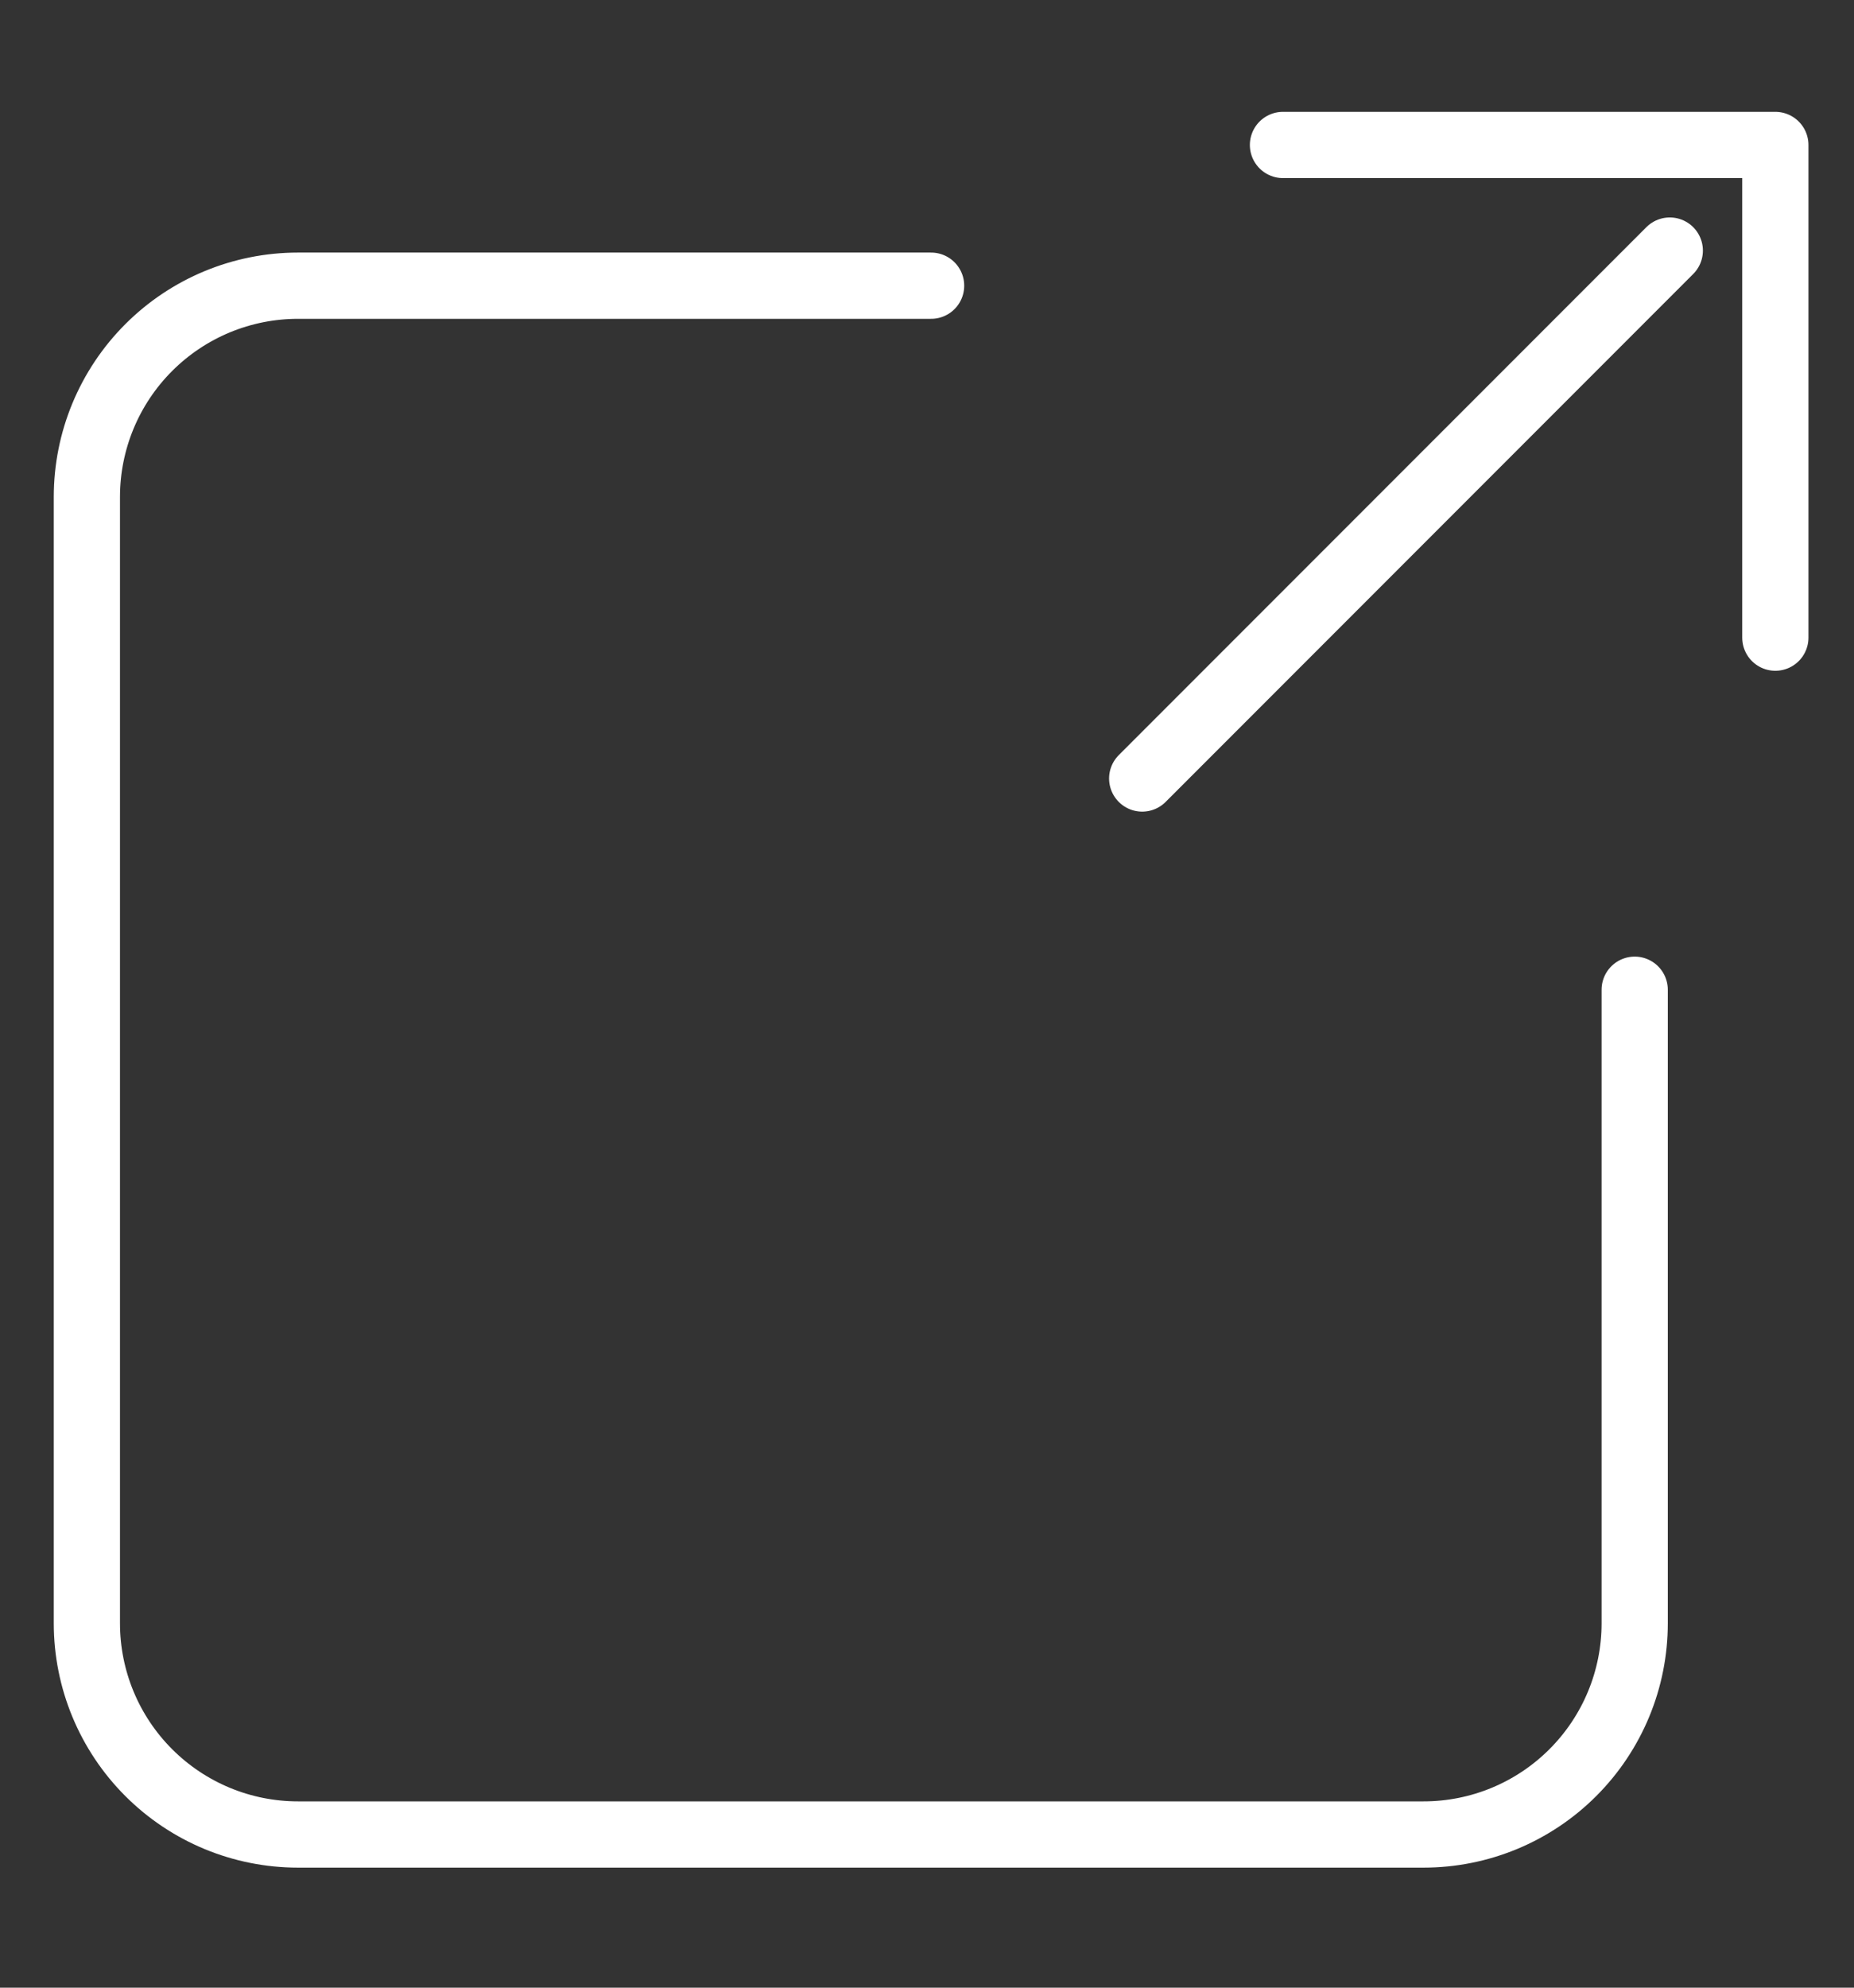<svg width="14" height="15" viewBox="0 0 14 15" fill="none" xmlns="http://www.w3.org/2000/svg">
<rect x="0" y="0" width="14" height="15" fill="#333333" stroke="none"/>
<path d="M9.688 1.094H13.406V4.812M12.609 1.891L8.625 5.875M7.031 2.156H2.25C1.827 2.156 1.422 2.324 1.123 2.623C0.824 2.922 0.656 3.327 0.656 3.75V12.25C0.656 12.673 0.824 13.078 1.123 13.377C1.422 13.676 1.827 13.844 2.25 13.844H10.75C11.173 13.844 11.578 13.676 11.877 13.377C12.176 13.078 12.344 12.673 12.344 12.25V7.469" stroke="white" stroke-width="0.5" stroke-linecap="round" stroke-linejoin="round"/>
</svg>
